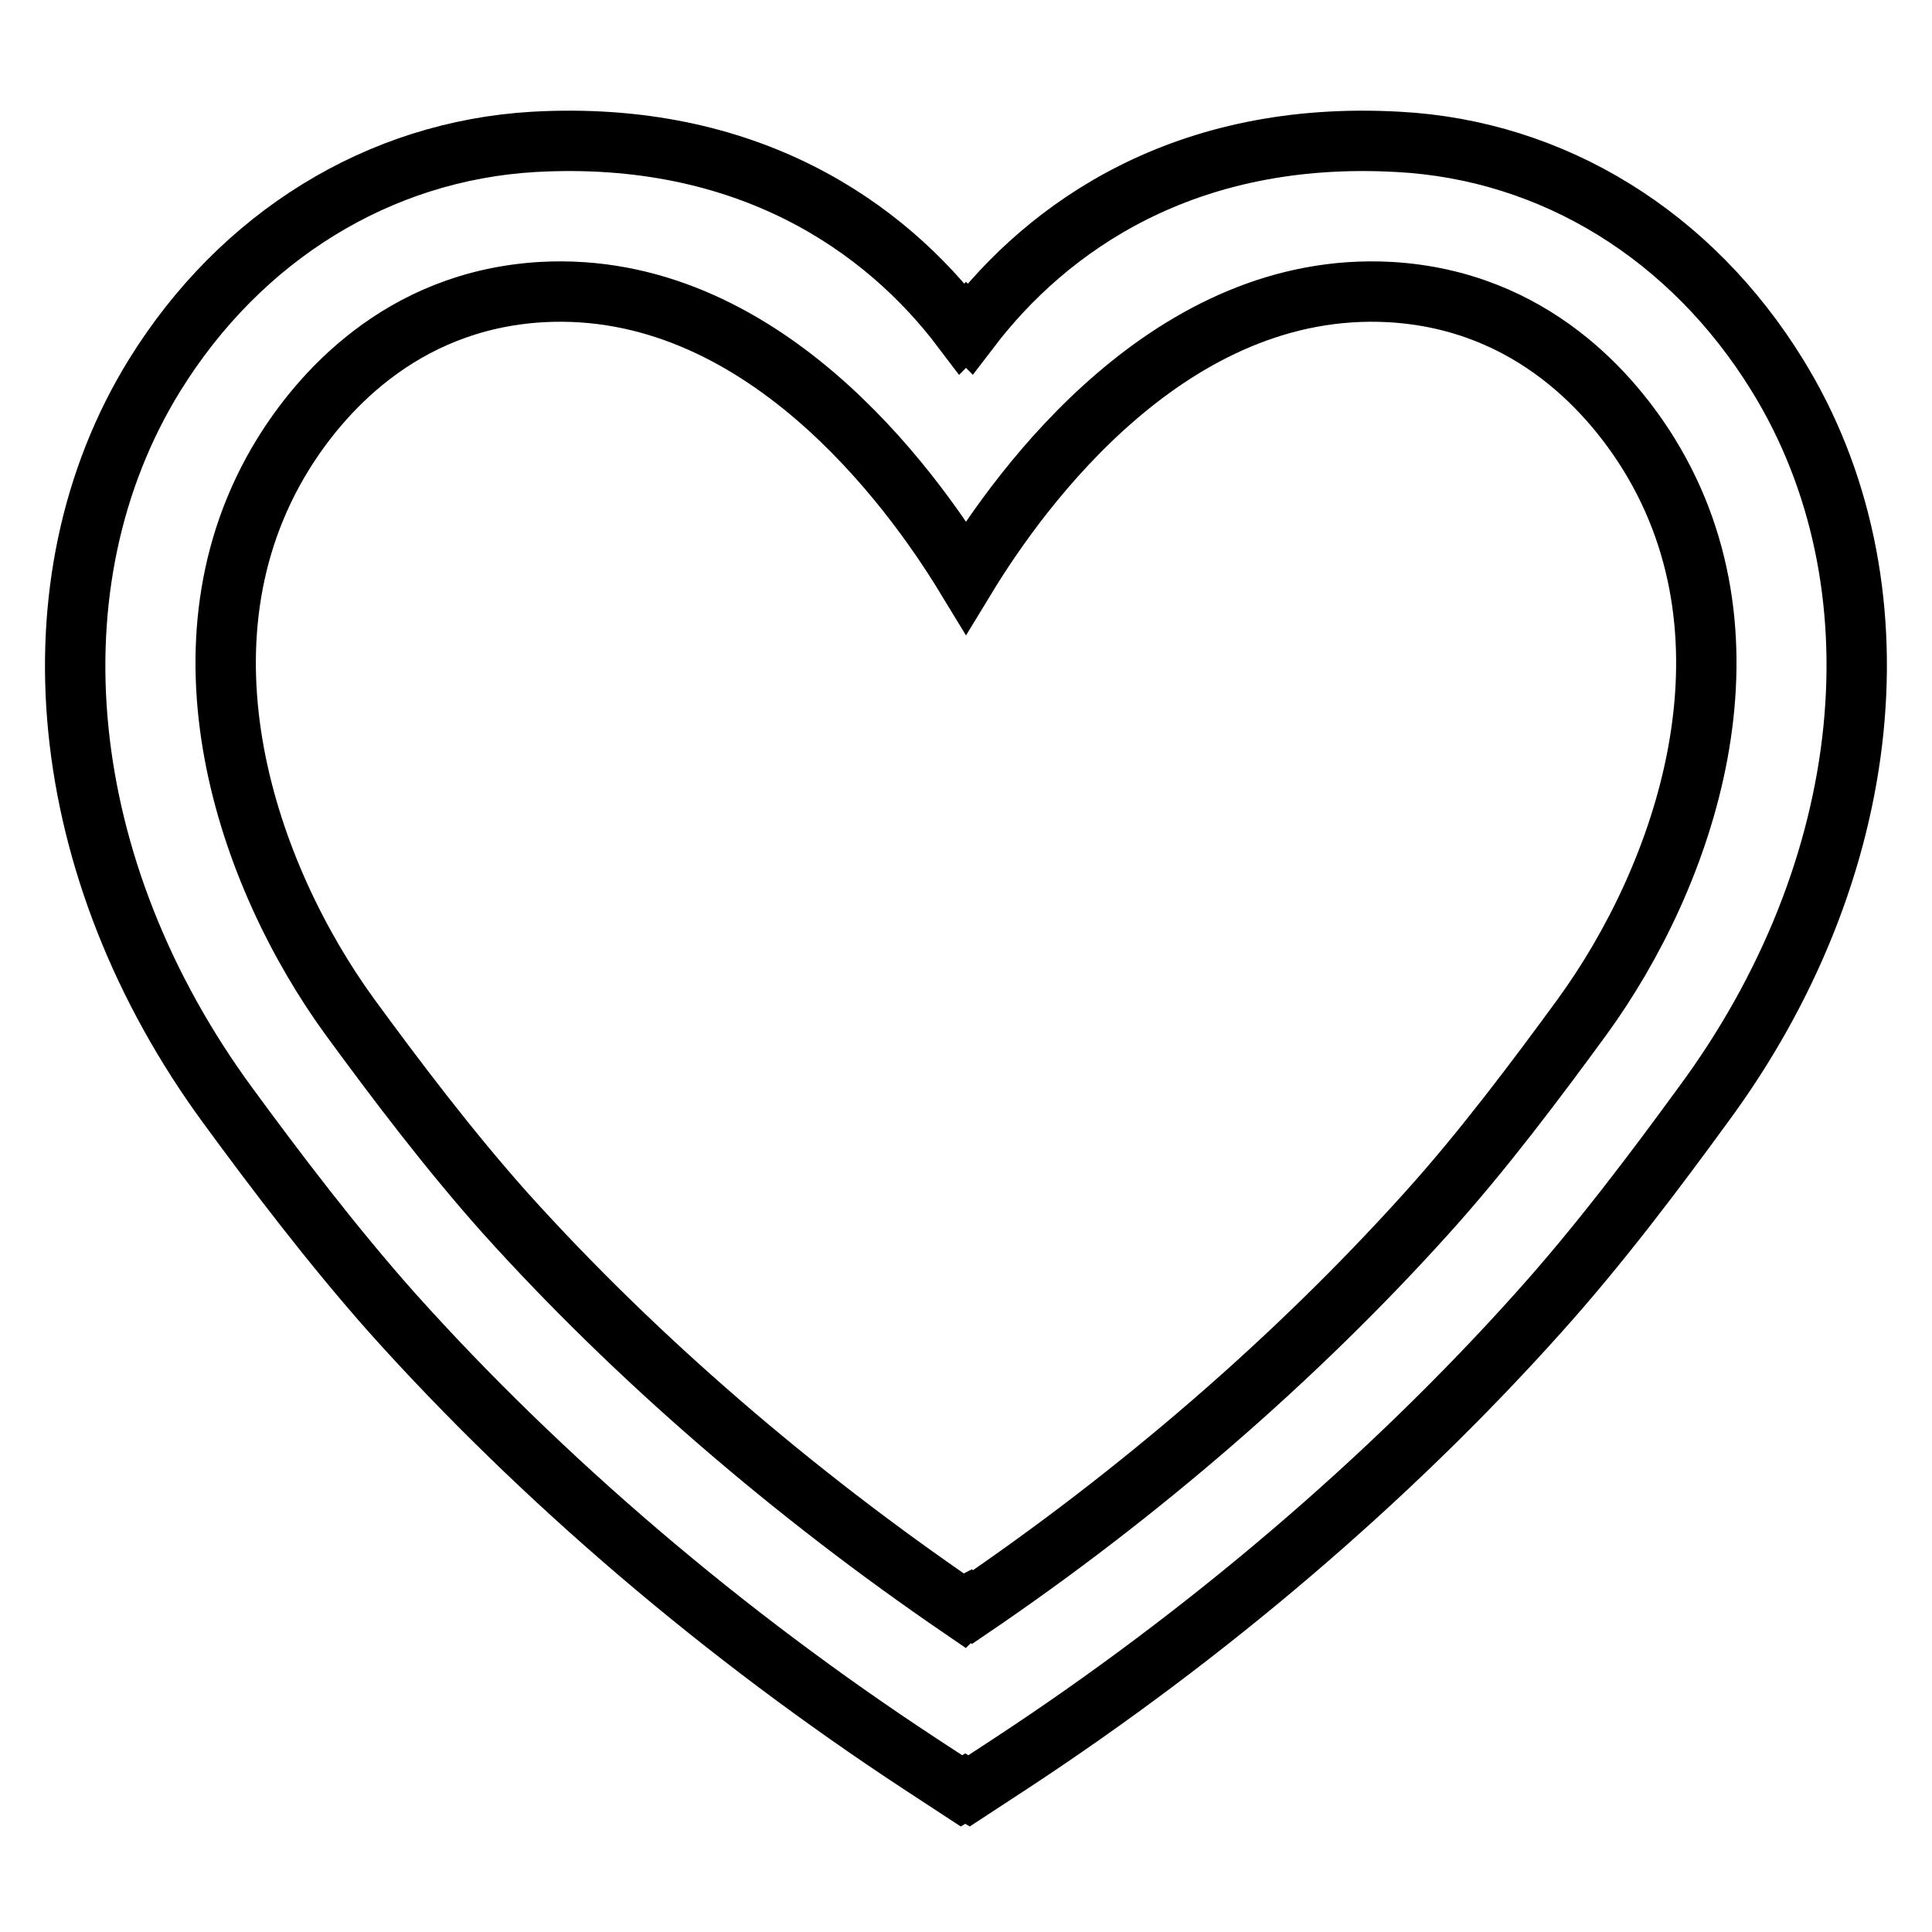 <?xml version="1.0" encoding="utf-8"?>
<!-- Svg Vector Icons : http://www.onlinewebfonts.com/icon -->
<!DOCTYPE svg PUBLIC "-//W3C//DTD SVG 1.1//EN" "http://www.w3.org/Graphics/SVG/1.1/DTD/svg11.dtd">
<svg version="1.1" xmlns="http://www.w3.org/2000/svg" xmlns:xlink="http://www.w3.org/1999/xlink" x="0px" y="0px" viewBox="0 0 256 256" enable-background="new 0 0 256 256" xml:space="preserve">
<g><g><path stroke-width="8" fill-opacity="0" stroke="#000000"  d="M235.5,49.7c-11.4-18.5-29.7-29.8-50.2-30.9c-28.4-1.6-46.5,11.3-56.8,24.8c-0.2-0.2-0.3-0.4-0.5-0.6c-0.2,0.2-0.3,0.4-0.5,0.6c-10.2-13.5-28.4-26.4-56.8-24.8c-20.5,1.2-38.8,12.5-50.2,30.9c-17,27.5-13.2,65.6,9.7,96.8c6.3,8.6,13.8,18.5,21.8,27.5c19.8,22.1,44,42.7,69.9,59.7l5.5,3.6l0.5-0.3l0.5,0.3l5.5-3.6c25.9-17,50.1-37.6,69.9-59.7c8.1-9,15.6-19,21.8-27.5C248.7,115.3,252.5,77.2,235.5,49.7L235.5,49.7z M209.6,134.8c-6,8.2-13.1,17.7-20.6,26c-17.3,19.2-38.1,37.2-60.5,52.4c-0.2-0.1-0.3-0.2-0.5-0.4c-0.2,0.1-0.3,0.2-0.5,0.4C105.1,197.9,84.3,180,67,160.8c-7.5-8.4-14.6-17.8-20.6-26C32.7,116,22.1,85.2,37.5,60.2c4.7-7.6,15.3-20.4,34.3-21.5c29-1.6,48.9,25.8,56.2,37.8c7.3-12,27.2-39.4,56.2-37.8c19,1.1,29.6,13.9,34.3,21.5C233.9,85.2,223.3,116,209.6,134.8L209.6,134.8z"/></g></g>
</svg>